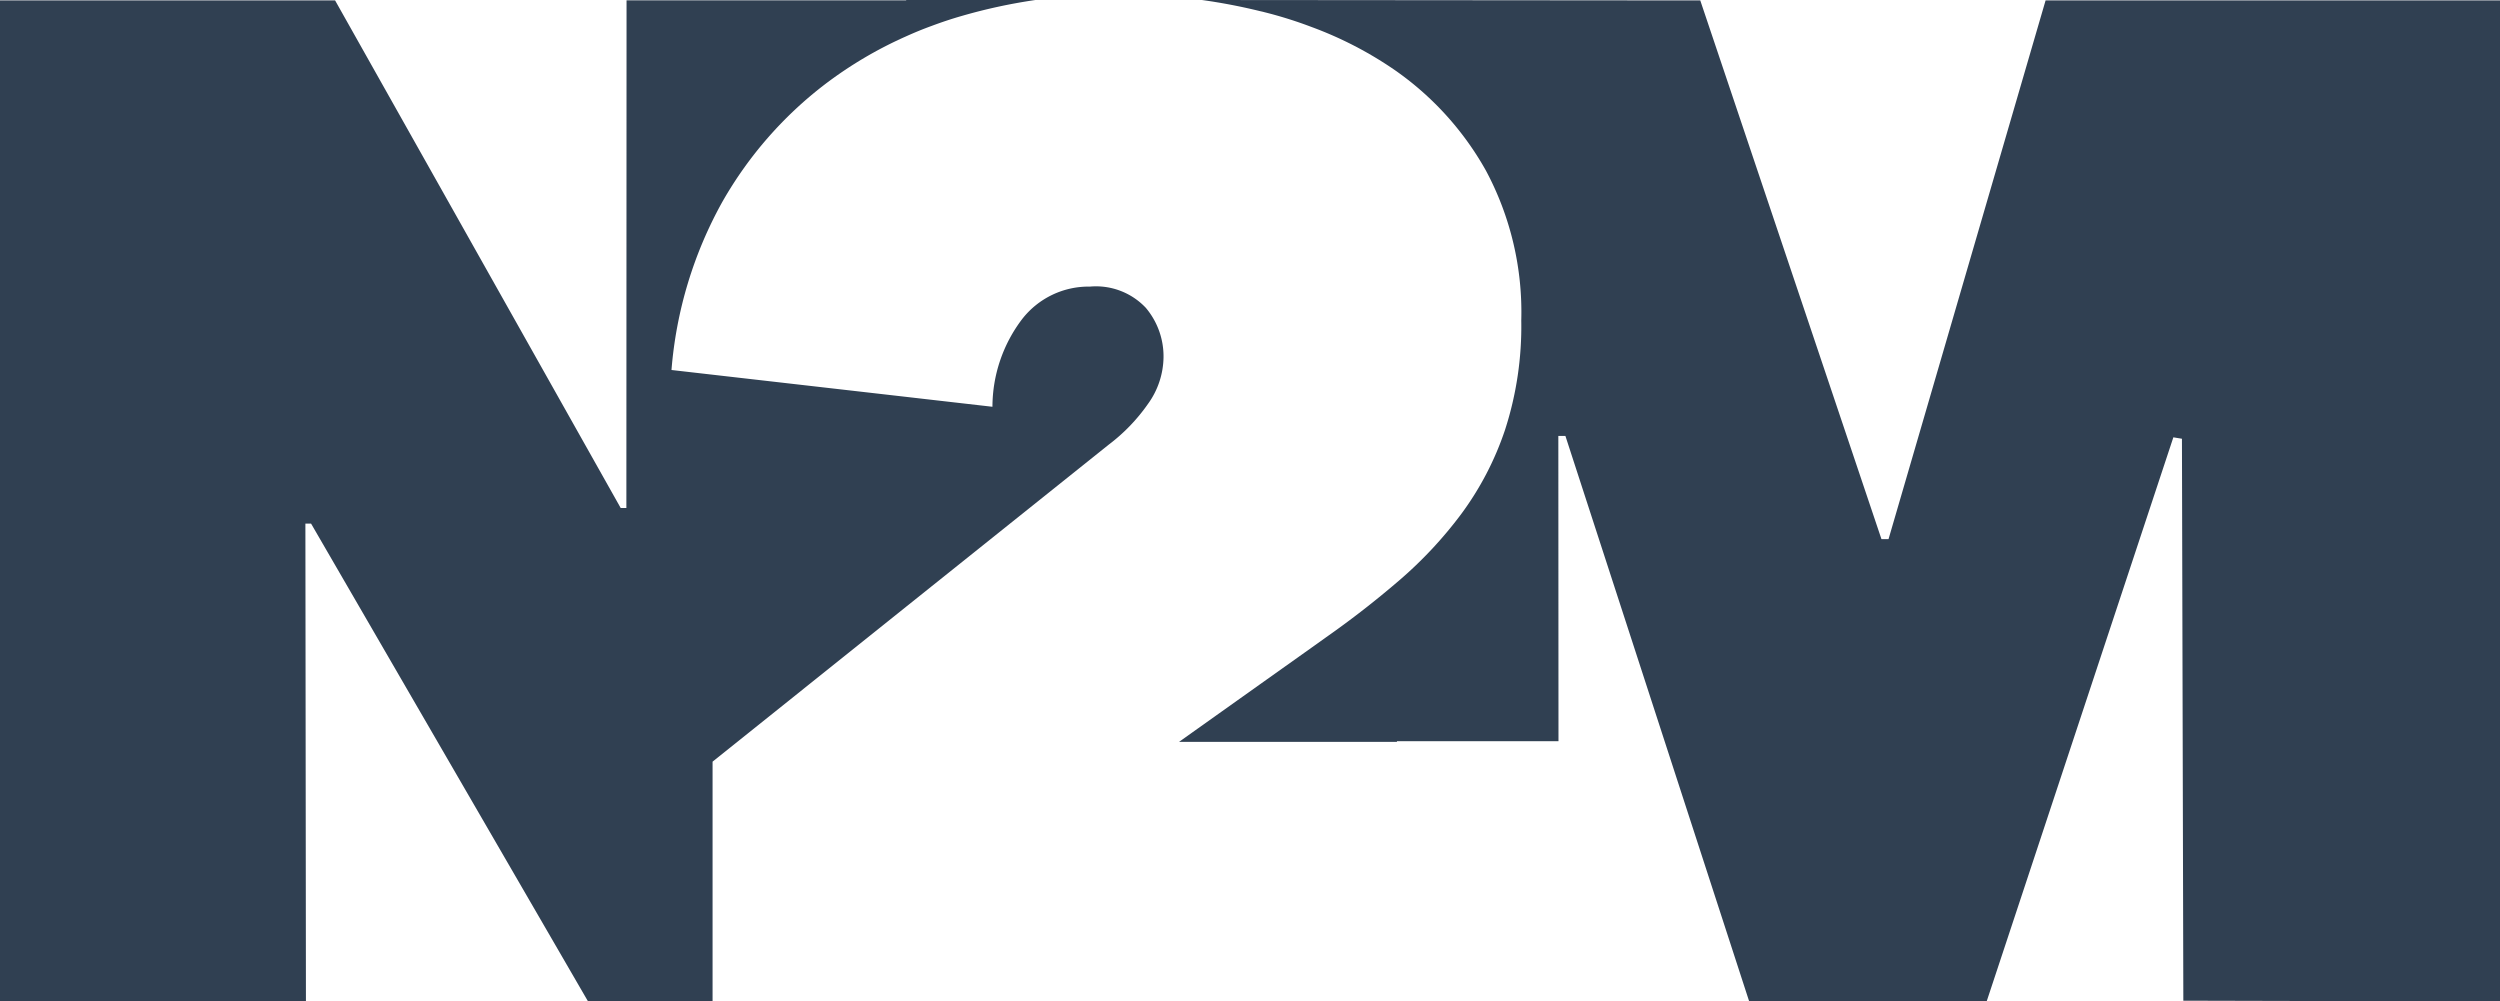 <?xml version="1.0" encoding="UTF-8"?> <svg xmlns="http://www.w3.org/2000/svg" xmlns:xlink="http://www.w3.org/1999/xlink" id="Group_7" data-name="Group 7" width="116.48" height="46.661" viewBox="0 0 116.48 46.661"><defs><clipPath id="clip-path"><rect id="Rectangle_10" data-name="Rectangle 10" width="116.48" height="46.661" fill="#304052"></rect></clipPath></defs><g id="Group_1" data-name="Group 1" clip-path="url(#clip-path)"><path id="Path_1" data-name="Path 1" d="M169.954.02V46.661L155.2,46.625l-.065-26.183-.4-.066-8.7,26.285H134.973L126.409,20.31h-.329l.007,14.224H118.56v.03H108.41l3.77-2.681,2.392-1.7.689-.492c1.186-.831,2.316-1.713,3.39-2.635a19.31,19.31,0,0,0,2.9-3.1,14.15,14.15,0,0,0,2.042-3.917,15.659,15.659,0,0,0,.76-5.108,13.969,13.969,0,0,0-1.647-6.983,14.08,14.08,0,0,0-4.282-4.708,17.5,17.5,0,0,0-3.851-1.986,19.5,19.5,0,0,0-2.179-.684c-.071-.02-.142-.035-.213-.051A26.8,26.8,0,0,0,109.474,0l23.219.02,8.442,25.1h.329L148.782.02Z" transform="translate(-53.474)" fill="#304052"></path><path id="Path_2" data-name="Path 2" d="M54.211,16.646a3.787,3.787,0,0,1-.725,2.174,8.415,8.415,0,0,1-1.845,1.91l-8.229,6.583-1.191.953L33.2,35.487V46.661H27.4L14.493,24.395h-.264l.025,22.266H0V.02H15.613L28.92,23.67h.264L29.192.017l13.029,0V0h6.02a25.55,25.55,0,0,0-3.421.74c-.481.137-.948.294-1.409.466-.405.147-.8.309-1.191.486a18.931,18.931,0,0,0-3.79,2.24A18.266,18.266,0,0,0,33.658,9.4a19.258,19.258,0,0,0-2.372,7.839l10.935,1.252,1.191.137,2.828.324a6.773,6.773,0,0,1,1.383-4.084,3.925,3.925,0,0,1,3.162-1.515,3.191,3.191,0,0,1,2.6.988,3.507,3.507,0,0,1,.826,2.306" fill="#304052"></path></g></svg> 
